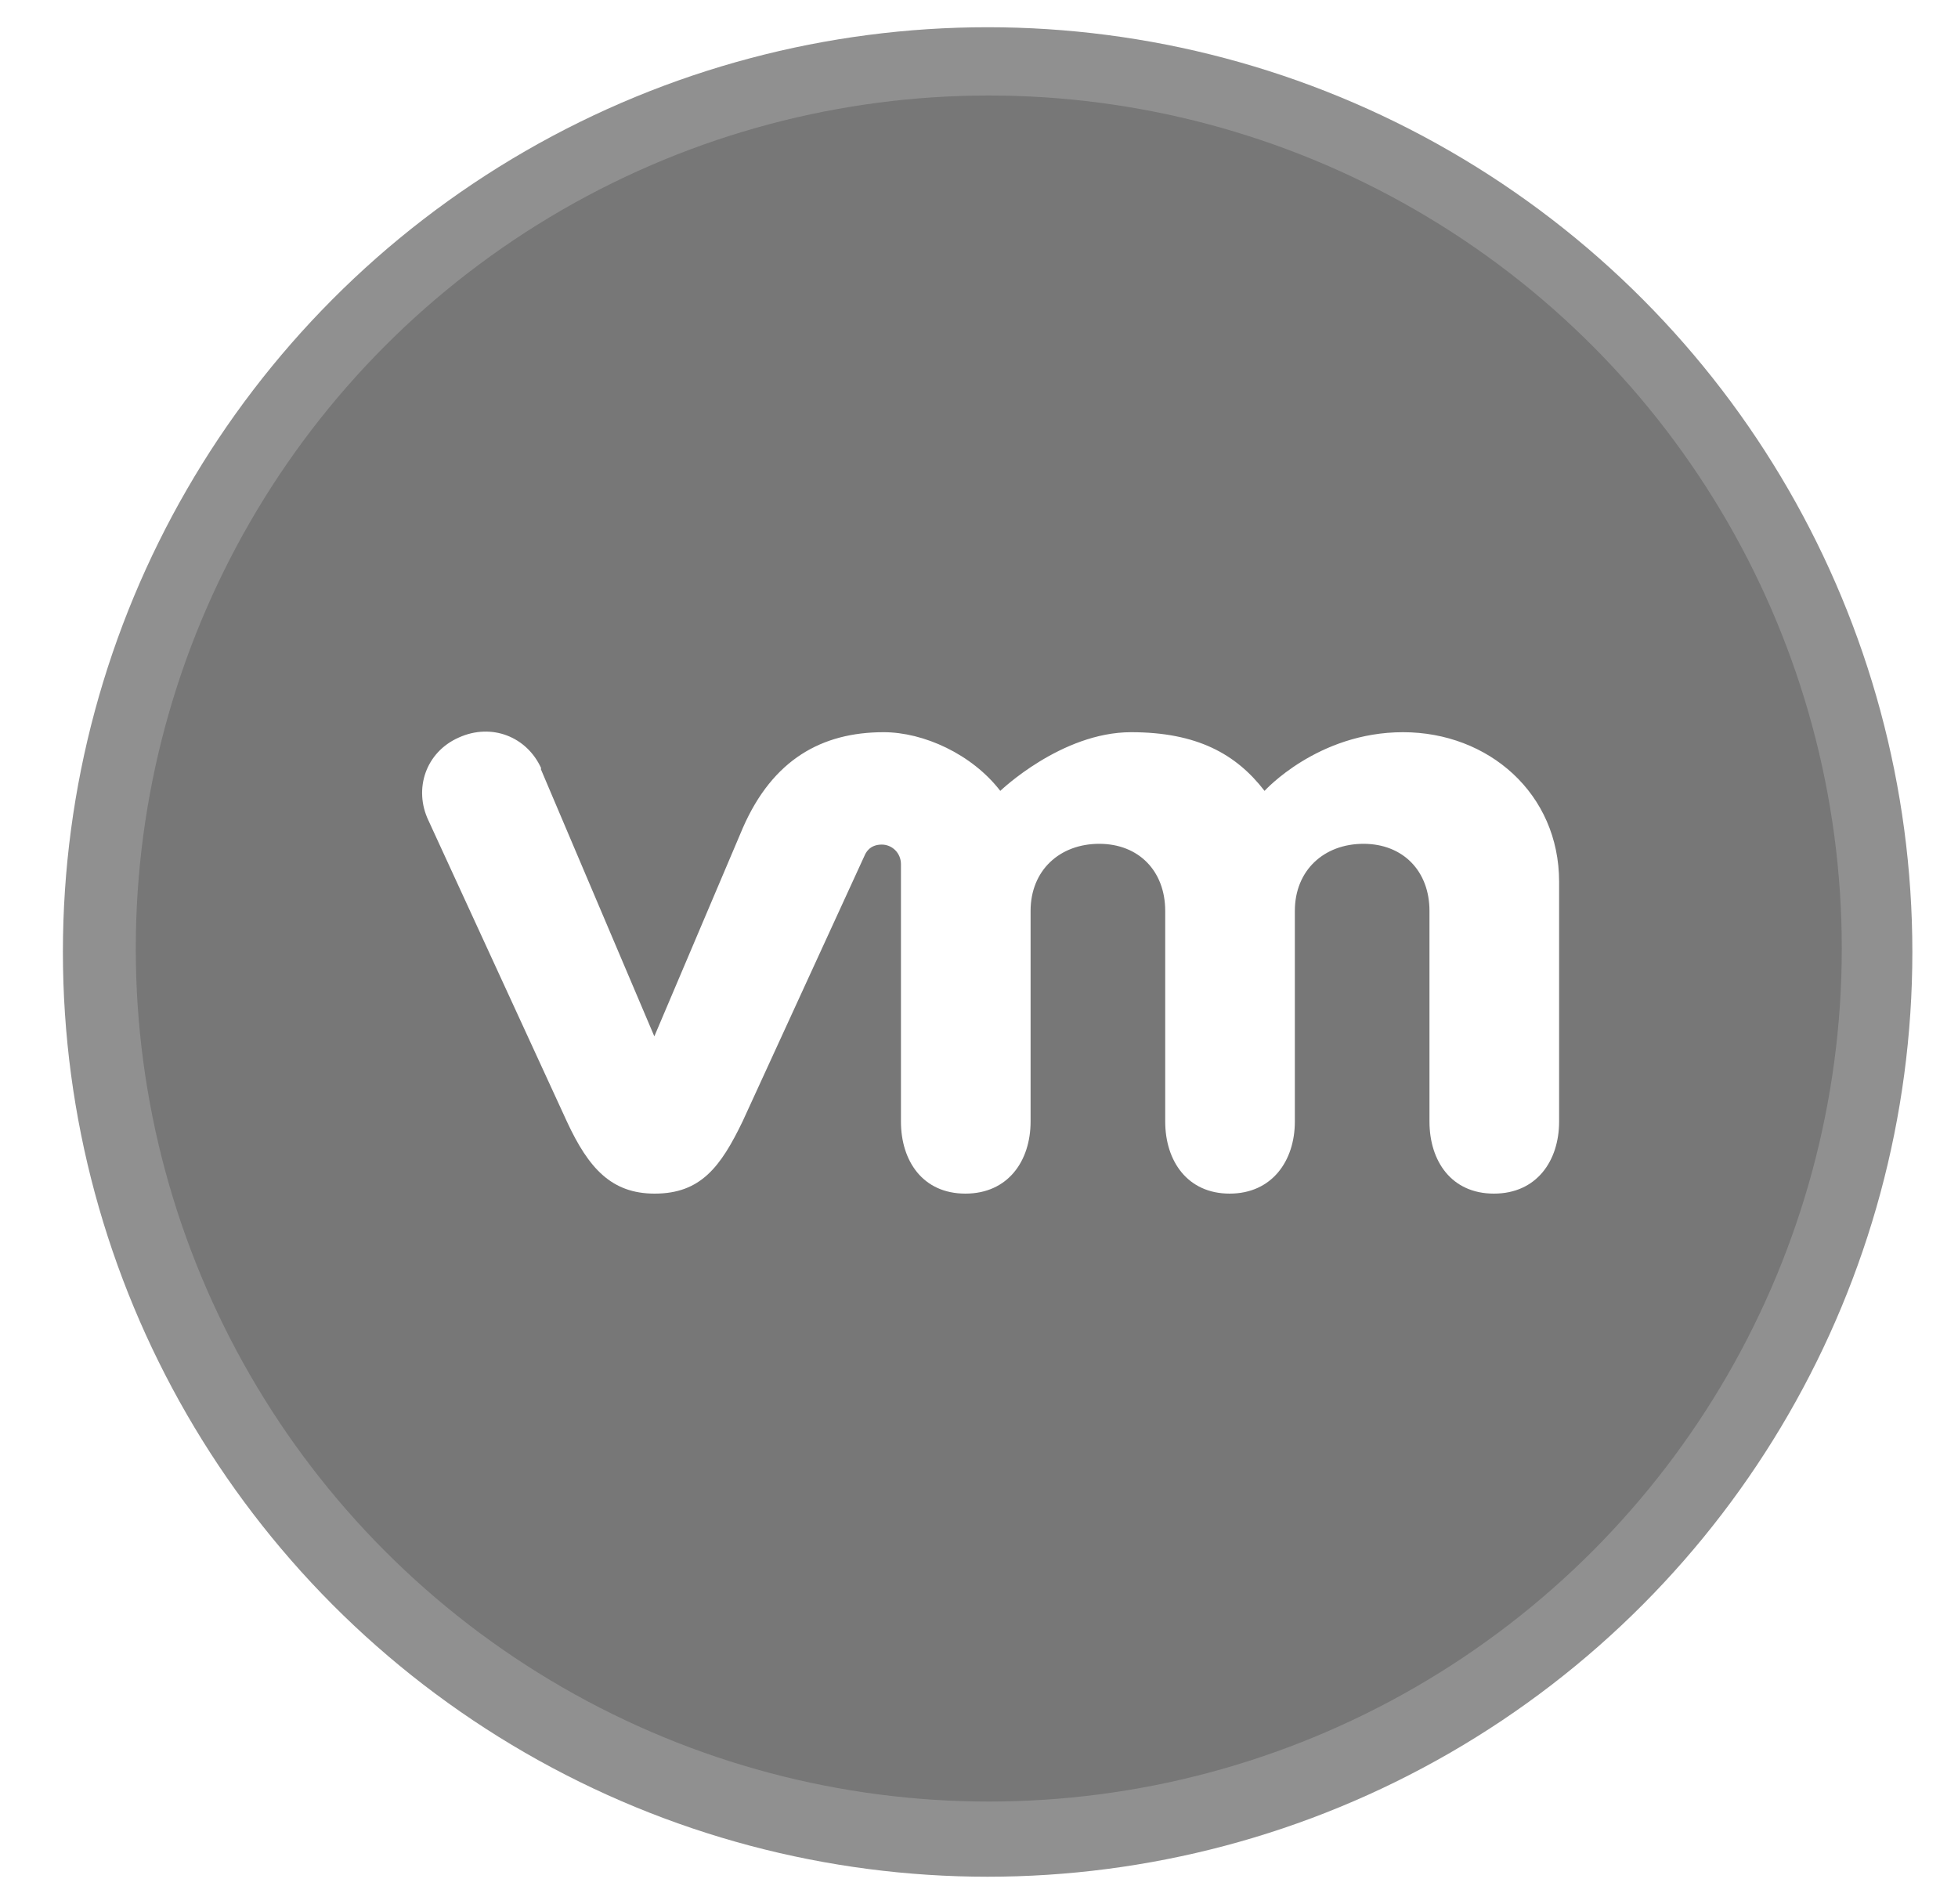 <?xml version="1.0" encoding="UTF-8"?>
<svg xmlns="http://www.w3.org/2000/svg" xmlns:xlink="http://www.w3.org/1999/xlink" id="_Слой_1" data-name="Слой 1" viewBox="0 0 51.05 49.64">
  <defs>
    <style>
      .cls-1 {
        fill: none;
      }

      .cls-2 {
        clip-path: url(#clippath);
      }

      .cls-3 {
        fill: #fff;
      }

      .cls-4 {
        fill: #909090;
      }

      .cls-5 {
        fill: #777;
      }

      .cls-6 {
        clip-path: url(#clippath-1);
      }
    </style>
    <clipPath id="clippath">
      <circle class="cls-1" cx="25.75" cy="24.82" r="24.11"></circle>
    </clipPath>
    <clipPath id="clippath-1">
      <circle class="cls-1" cx="25.75" cy="24.82" r="24.11"></circle>
    </clipPath>
  </defs>
  <g class="cls-2">
    <g class="cls-6">
      <rect class="cls-4" width="51.05" height="49.64"></rect>
      <circle class="cls-5" cx="25.78" cy="24.73" r="22.24"></circle>
      <path class="cls-3" d="M14.11,20.03c-.37-.82-1.29-1.19-2.15-.8-.86,.38-1.18,1.34-.79,2.16l3.61,7.85c.57,1.23,1.17,1.88,2.29,1.88,1.2,0,1.72-.7,2.29-1.88,0,0,3.15-6.86,3.18-6.93,.03-.07,.13-.29,.45-.29,.27,0,.5,.22,.5,.51v6.71c0,1.03,.57,1.88,1.68,1.88s1.7-.85,1.7-1.88v-5.49c0-1.06,.76-1.75,1.79-1.75s1.72,.71,1.72,1.75v5.49c0,1.03,.58,1.88,1.68,1.88s1.7-.85,1.7-1.88v-5.49c0-1.06,.76-1.75,1.79-1.75s1.72,.71,1.72,1.75v5.49c0,1.03,.57,1.88,1.68,1.88s1.7-.85,1.7-1.88v-6.25c0-2.3-1.84-3.9-4.07-3.9s-3.61,1.53-3.61,1.53c-.74-.96-1.76-1.53-3.48-1.53-1.82,0-3.41,1.53-3.41,1.53-.74-.96-2-1.53-3.04-1.53-1.61,0-2.89,.71-3.67,2.49l-2.31,5.44-2.96-6.97"></path>
    </g>
  </g>
</svg>
